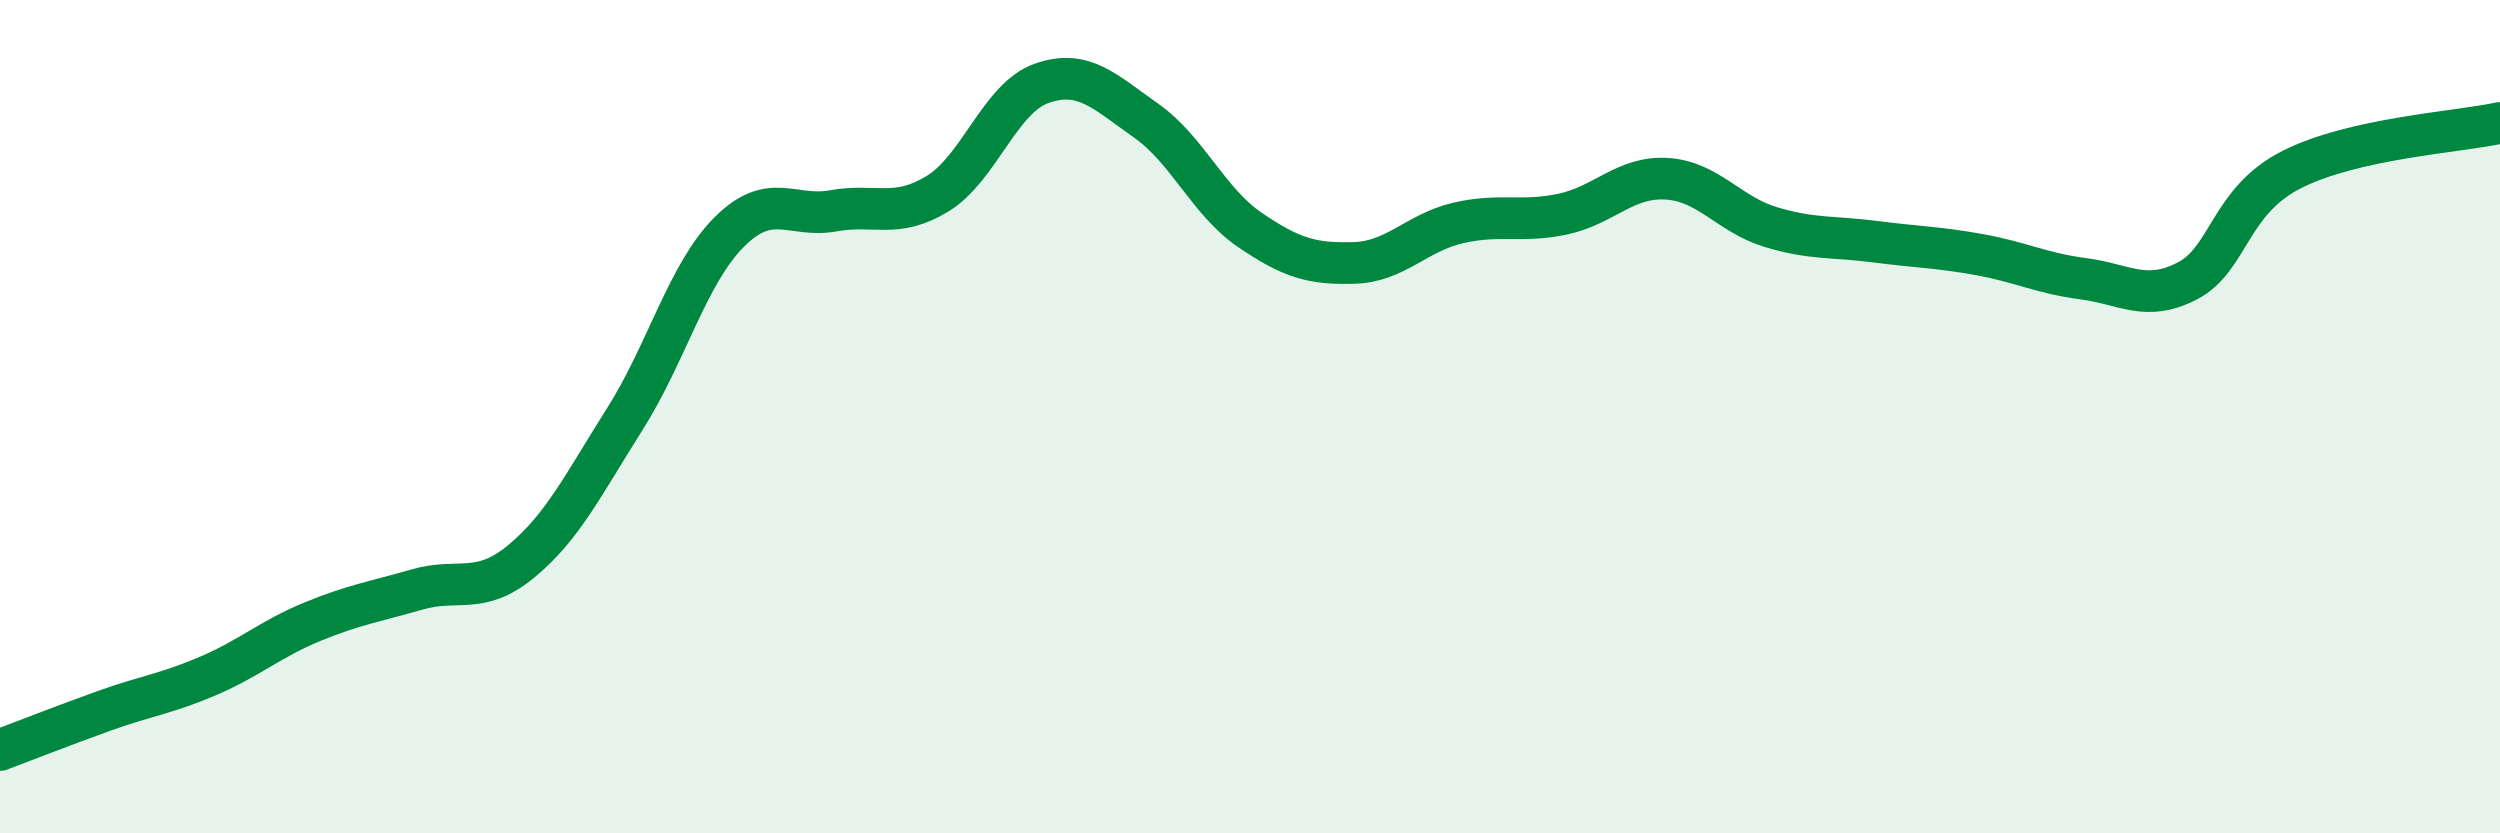 
    <svg width="60" height="20" viewBox="0 0 60 20" xmlns="http://www.w3.org/2000/svg">
      <path
        d="M 0,18 C 0.5,17.81 1.5,17.42 2.5,17.06 C 3.5,16.7 4,16.65 5,16.22 C 6,15.79 6.5,15.33 7.5,14.92 C 8.5,14.51 9,14.44 10,14.15 C 11,13.86 11.5,14.3 12.5,13.48 C 13.5,12.66 14,11.63 15,10.05 C 16,8.47 16.5,6.57 17.5,5.57 C 18.5,4.57 19,5.24 20,5.06 C 21,4.88 21.5,5.26 22.5,4.65 C 23.5,4.04 24,2.35 25,2 C 26,1.65 26.5,2.19 27.5,2.89 C 28.5,3.59 29,4.84 30,5.52 C 31,6.2 31.5,6.34 32.5,6.31 C 33.5,6.28 34,5.58 35,5.35 C 36,5.12 36.5,5.35 37.5,5.14 C 38.5,4.93 39,4.23 40,4.29 C 41,4.35 41.5,5.15 42.5,5.45 C 43.5,5.75 44,5.67 45,5.8 C 46,5.93 46.5,5.93 47.5,6.11 C 48.5,6.29 49,6.56 50,6.69 C 51,6.82 51.5,7.26 52.5,6.74 C 53.5,6.22 53.5,4.83 55,4.07 C 56.5,3.31 59,3.17 60,2.95L60 20L0 20Z"
        fill="#008740"
        opacity="0.1"
        stroke-linecap="round"
        stroke-linejoin="round"
      />
      <path
        d="M 0,18 C 0.5,17.81 1.5,17.42 2.5,17.06 C 3.5,16.7 4,16.65 5,16.22 C 6,15.79 6.5,15.33 7.5,14.92 C 8.5,14.51 9,14.44 10,14.15 C 11,13.86 11.5,14.3 12.5,13.48 C 13.5,12.66 14,11.63 15,10.05 C 16,8.47 16.5,6.57 17.5,5.57 C 18.5,4.57 19,5.24 20,5.06 C 21,4.88 21.5,5.26 22.5,4.65 C 23.5,4.04 24,2.35 25,2 C 26,1.65 26.5,2.19 27.5,2.89 C 28.5,3.59 29,4.84 30,5.52 C 31,6.2 31.5,6.34 32.5,6.31 C 33.5,6.28 34,5.58 35,5.35 C 36,5.12 36.5,5.35 37.5,5.14 C 38.5,4.93 39,4.23 40,4.29 C 41,4.35 41.5,5.15 42.5,5.45 C 43.5,5.75 44,5.67 45,5.8 C 46,5.93 46.5,5.93 47.5,6.11 C 48.5,6.29 49,6.56 50,6.69 C 51,6.82 51.5,7.26 52.5,6.74 C 53.5,6.22 53.5,4.83 55,4.07 C 56.5,3.31 59,3.17 60,2.95"
        stroke="#008740"
        stroke-width="1"
        fill="none"
        stroke-linecap="round"
        stroke-linejoin="round"
      />
    </svg>
  